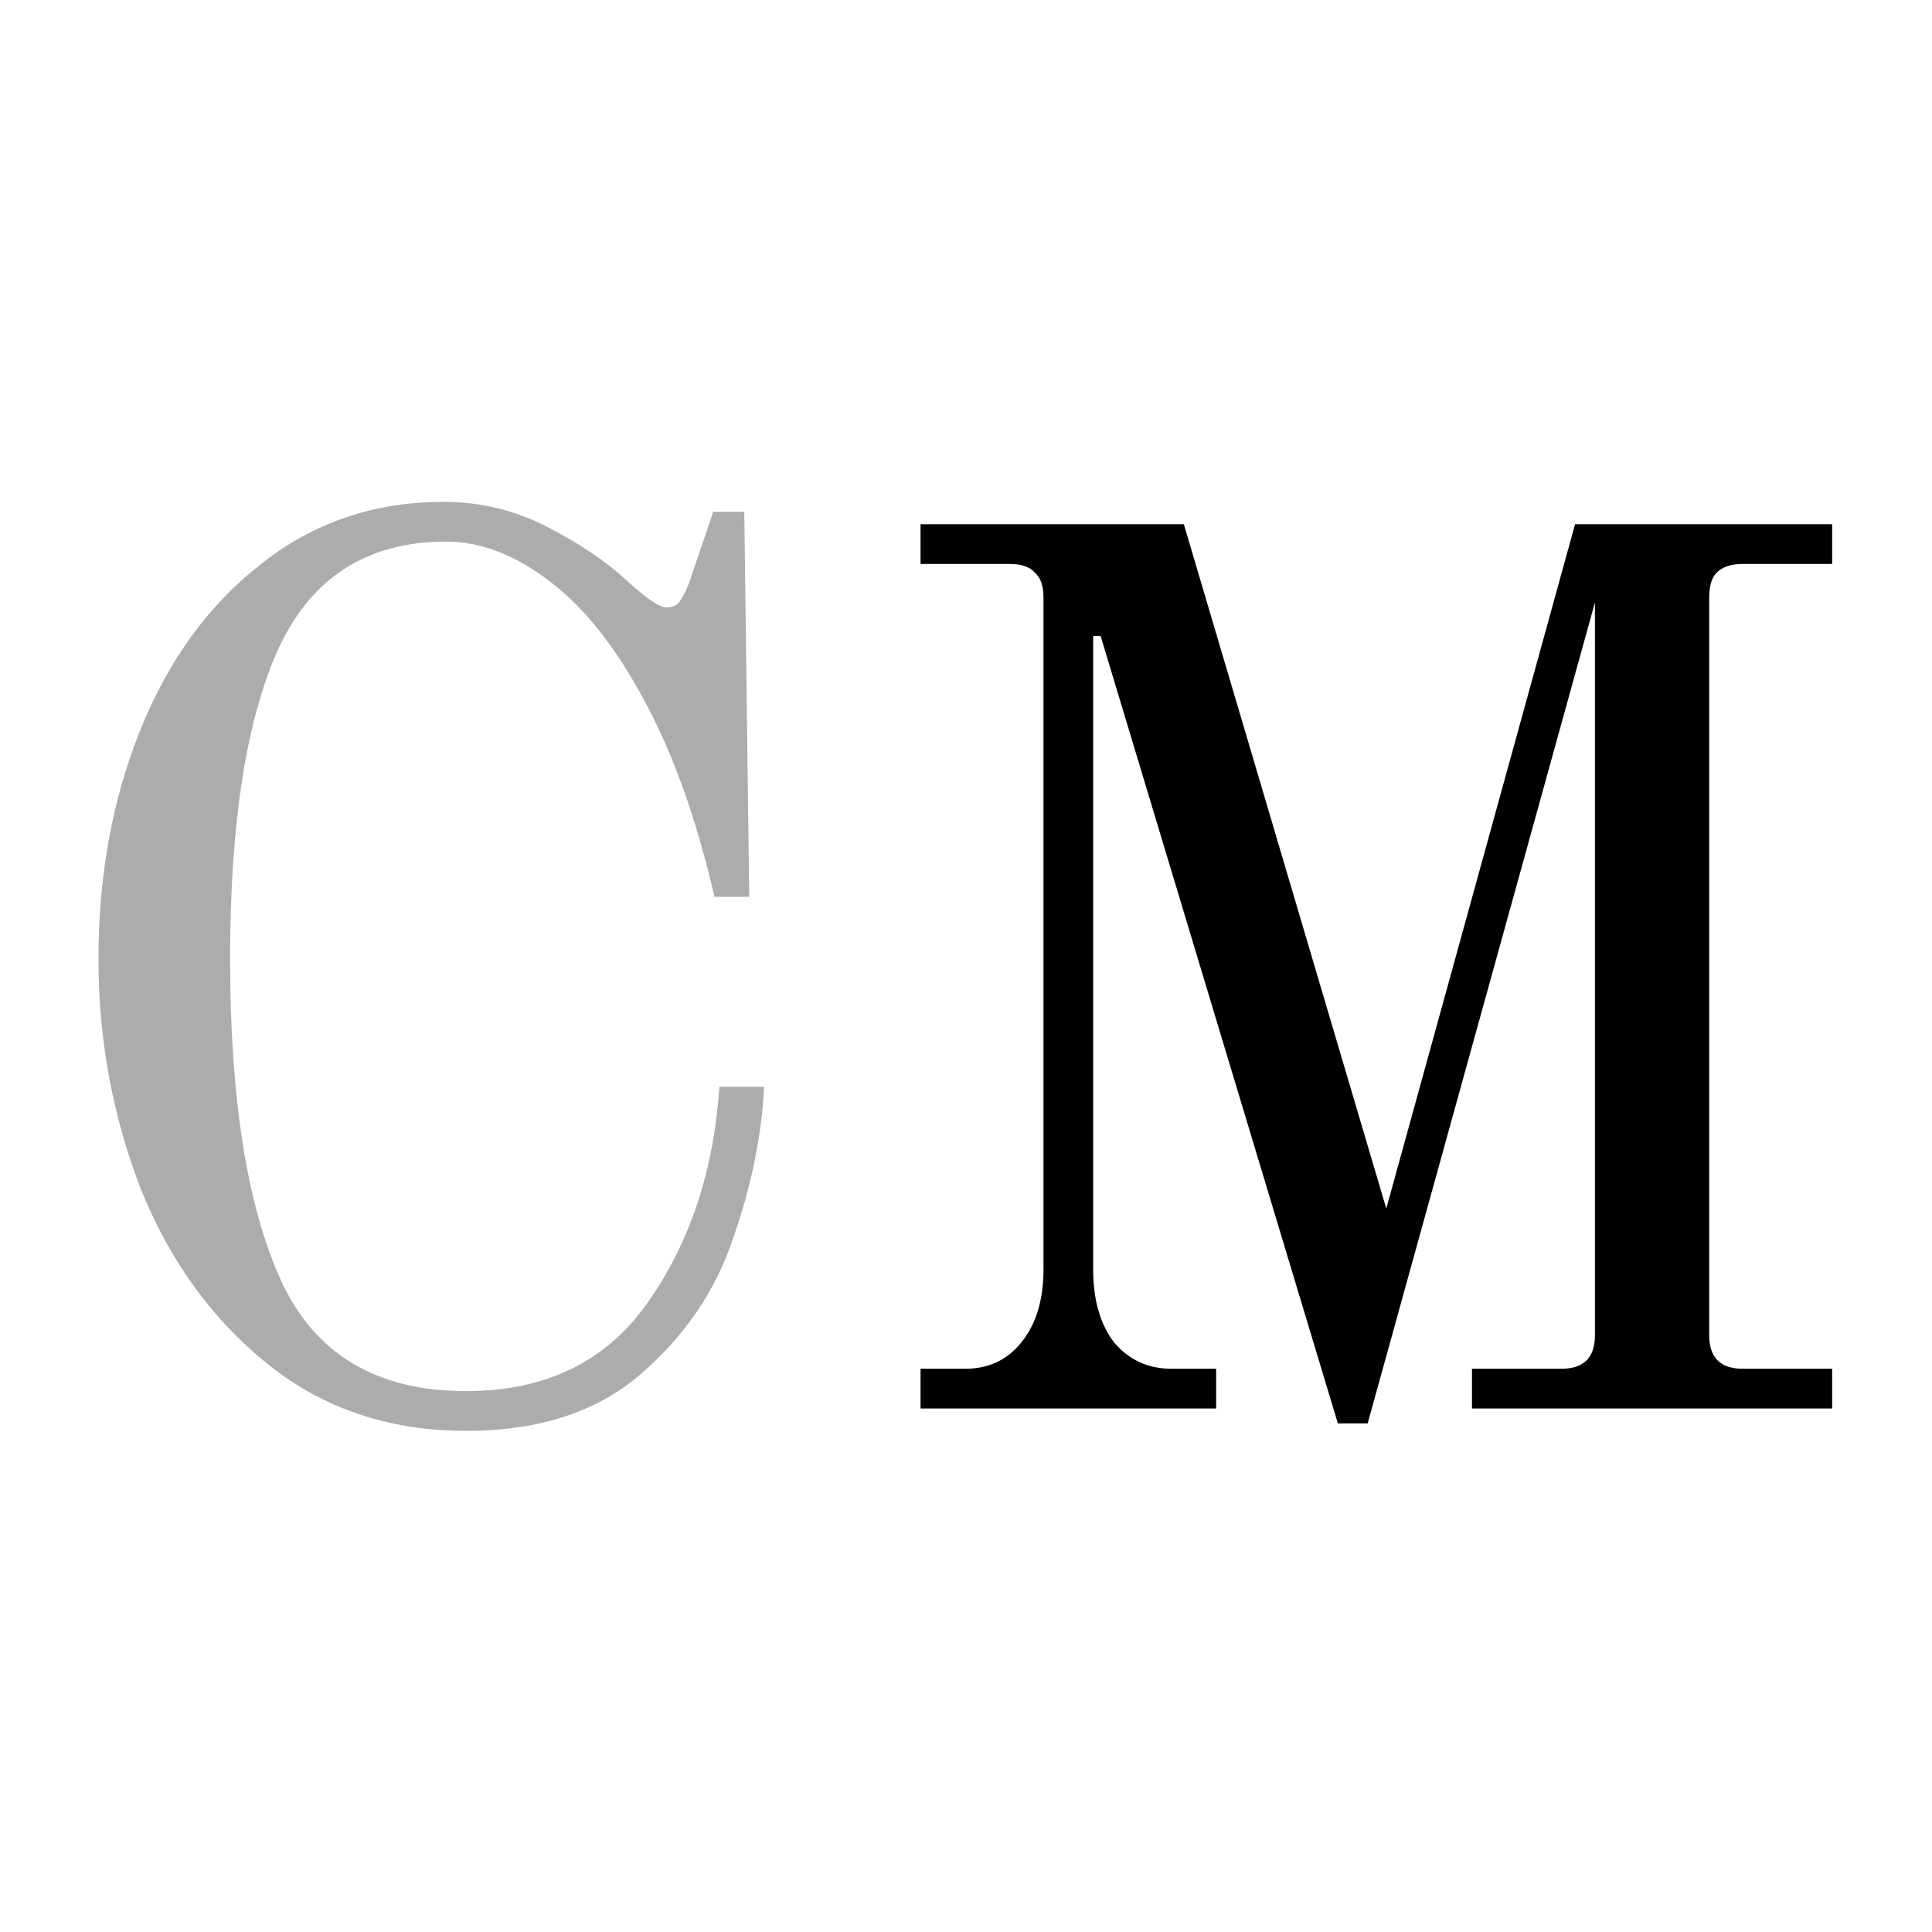 <svg xmlns="http://www.w3.org/2000/svg" version="1.1" xmlns:xlink="http://www.w3.org/1999/xlink" xmlns:svgjs="http://svgjs.dev/svgjs" width="1000" height="1000"><style>
    #light-icon {
      display: inline;
    }
    #dark-icon {
      display: none;
    }

    @media (prefers-color-scheme: dark) {
      #light-icon {
        display: none;
      }
      #dark-icon {
        display: inline;
      }
    }
  </style><g id="light-icon"><svg xmlns="http://www.w3.org/2000/svg" version="1.1" xmlns:xlink="http://www.w3.org/1999/xlink" xmlns:svgjs="http://svgjs.dev/svgjs" width="1000" height="1000"><g><g transform="matrix(17.857,0,0,17.857,5.957,175.47)"><svg xmlns="http://www.w3.org/2000/svg" version="1.1" xmlns:xlink="http://www.w3.org/1999/xlink" xmlns:svgjs="http://svgjs.dev/svgjs" width="56" height="36"><svg width="56" height="36" viewBox="0 0 56 36" fill="none" xmlns="http://www.w3.org/2000/svg">
<path d="M13.176 31.648C10.944 31.648 9.024 31 7.416 29.704C5.808 28.408 4.584 26.716 3.744 24.628C2.928 22.516 2.52 20.296 2.52 17.968C2.52 15.544 2.928 13.324 3.744 11.308C4.56 9.292 5.724 7.696 7.236 6.52C8.748 5.32 10.512 4.72 12.528 4.72C13.584 4.72 14.58 4.96 15.516 5.44C16.452 5.92 17.22 6.436 17.82 6.988C18.396 7.516 18.78 7.78 18.972 7.78C19.164 7.78 19.296 7.72 19.368 7.6C19.464 7.48 19.56 7.288 19.656 7.024L20.34 5.008H21.24L21.384 16.168H20.376C19.848 13.888 19.164 11.98 18.324 10.444C17.484 8.884 16.56 7.732 15.552 6.988C14.568 6.244 13.584 5.872 12.6 5.872C10.32 5.872 8.7 6.904 7.74 8.968C6.804 11.032 6.336 14.032 6.336 17.968C6.336 22.024 6.828 25.132 7.812 27.292C8.796 29.428 10.584 30.496 13.176 30.496C15.48 30.496 17.232 29.644 18.432 27.94C19.656 26.212 20.352 24.124 20.52 21.676H21.816C21.744 23.092 21.444 24.556 20.916 26.068C20.412 27.58 19.524 28.888 18.252 29.992C16.98 31.096 15.288 31.648 13.176 31.648Z" fill="#ACACAC"></path>
<path d="M31.569 8.608H31.353V26.968C31.353 27.856 31.557 28.564 31.965 29.092C32.397 29.596 32.949 29.848 33.621 29.848H34.917V31H26.349V29.848H27.645C28.317 29.848 28.857 29.596 29.265 29.092C29.697 28.564 29.913 27.856 29.913 26.968V7.492C29.913 7.156 29.829 6.916 29.661 6.772C29.517 6.604 29.277 6.52 28.941 6.52H26.349V5.368H33.981L39.849 25.204L45.321 5.368H52.773V6.52H50.181C49.845 6.52 49.593 6.604 49.425 6.772C49.281 6.916 49.209 7.156 49.209 7.492V28.876C49.209 29.524 49.533 29.848 50.181 29.848H52.773V31H42.333V29.848H44.925C45.573 29.848 45.897 29.524 45.897 28.876V7.636L39.309 31.432H38.445L31.569 8.608Z" fill="black"></path>
</svg></svg></g></g></svg></g><g id="dark-icon"><svg xmlns="http://www.w3.org/2000/svg" version="1.1" xmlns:xlink="http://www.w3.org/1999/xlink" xmlns:svgjs="http://svgjs.dev/svgjs" width="1000" height="1000"><g clip-path="url(#SvgjsClipPath1033)"><rect width="1000" height="1000" fill="#ffffff"></rect><g transform="matrix(12.5,0,0,12.5,154.064,272.884)"><svg xmlns="http://www.w3.org/2000/svg" version="1.1" xmlns:xlink="http://www.w3.org/1999/xlink" xmlns:svgjs="http://svgjs.dev/svgjs" width="56" height="36"><svg width="56" height="36" viewBox="0 0 56 36" fill="none" xmlns="http://www.w3.org/2000/svg">
<path d="M13.176 31.648C10.944 31.648 9.024 31 7.416 29.704C5.808 28.408 4.584 26.716 3.744 24.628C2.928 22.516 2.52 20.296 2.52 17.968C2.52 15.544 2.928 13.324 3.744 11.308C4.56 9.292 5.724 7.696 7.236 6.52C8.748 5.32 10.512 4.72 12.528 4.72C13.584 4.72 14.58 4.96 15.516 5.44C16.452 5.92 17.22 6.436 17.82 6.988C18.396 7.516 18.78 7.78 18.972 7.78C19.164 7.78 19.296 7.72 19.368 7.6C19.464 7.48 19.56 7.288 19.656 7.024L20.34 5.008H21.24L21.384 16.168H20.376C19.848 13.888 19.164 11.98 18.324 10.444C17.484 8.884 16.56 7.732 15.552 6.988C14.568 6.244 13.584 5.872 12.6 5.872C10.32 5.872 8.7 6.904 7.74 8.968C6.804 11.032 6.336 14.032 6.336 17.968C6.336 22.024 6.828 25.132 7.812 27.292C8.796 29.428 10.584 30.496 13.176 30.496C15.48 30.496 17.232 29.644 18.432 27.94C19.656 26.212 20.352 24.124 20.52 21.676H21.816C21.744 23.092 21.444 24.556 20.916 26.068C20.412 27.58 19.524 28.888 18.252 29.992C16.98 31.096 15.288 31.648 13.176 31.648Z" fill="#ACACAC"></path>
<path d="M31.569 8.608H31.353V26.968C31.353 27.856 31.557 28.564 31.965 29.092C32.397 29.596 32.949 29.848 33.621 29.848H34.917V31H26.349V29.848H27.645C28.317 29.848 28.857 29.596 29.265 29.092C29.697 28.564 29.913 27.856 29.913 26.968V7.492C29.913 7.156 29.829 6.916 29.661 6.772C29.517 6.604 29.277 6.52 28.941 6.52H26.349V5.368H33.981L39.849 25.204L45.321 5.368H52.773V6.52H50.181C49.845 6.52 49.593 6.604 49.425 6.772C49.281 6.916 49.209 7.156 49.209 7.492V28.876C49.209 29.524 49.533 29.848 50.181 29.848H52.773V31H42.333V29.848H44.925C45.573 29.848 45.897 29.524 45.897 28.876V7.636L39.309 31.432H38.445L31.569 8.608Z" fill="black"></path>
</svg></svg></g></g><defs><clipPath id="SvgjsClipPath1033"><rect width="1000" height="1000" x="0" y="0" rx="350" ry="350"></rect></clipPath></defs></svg></g></svg>
